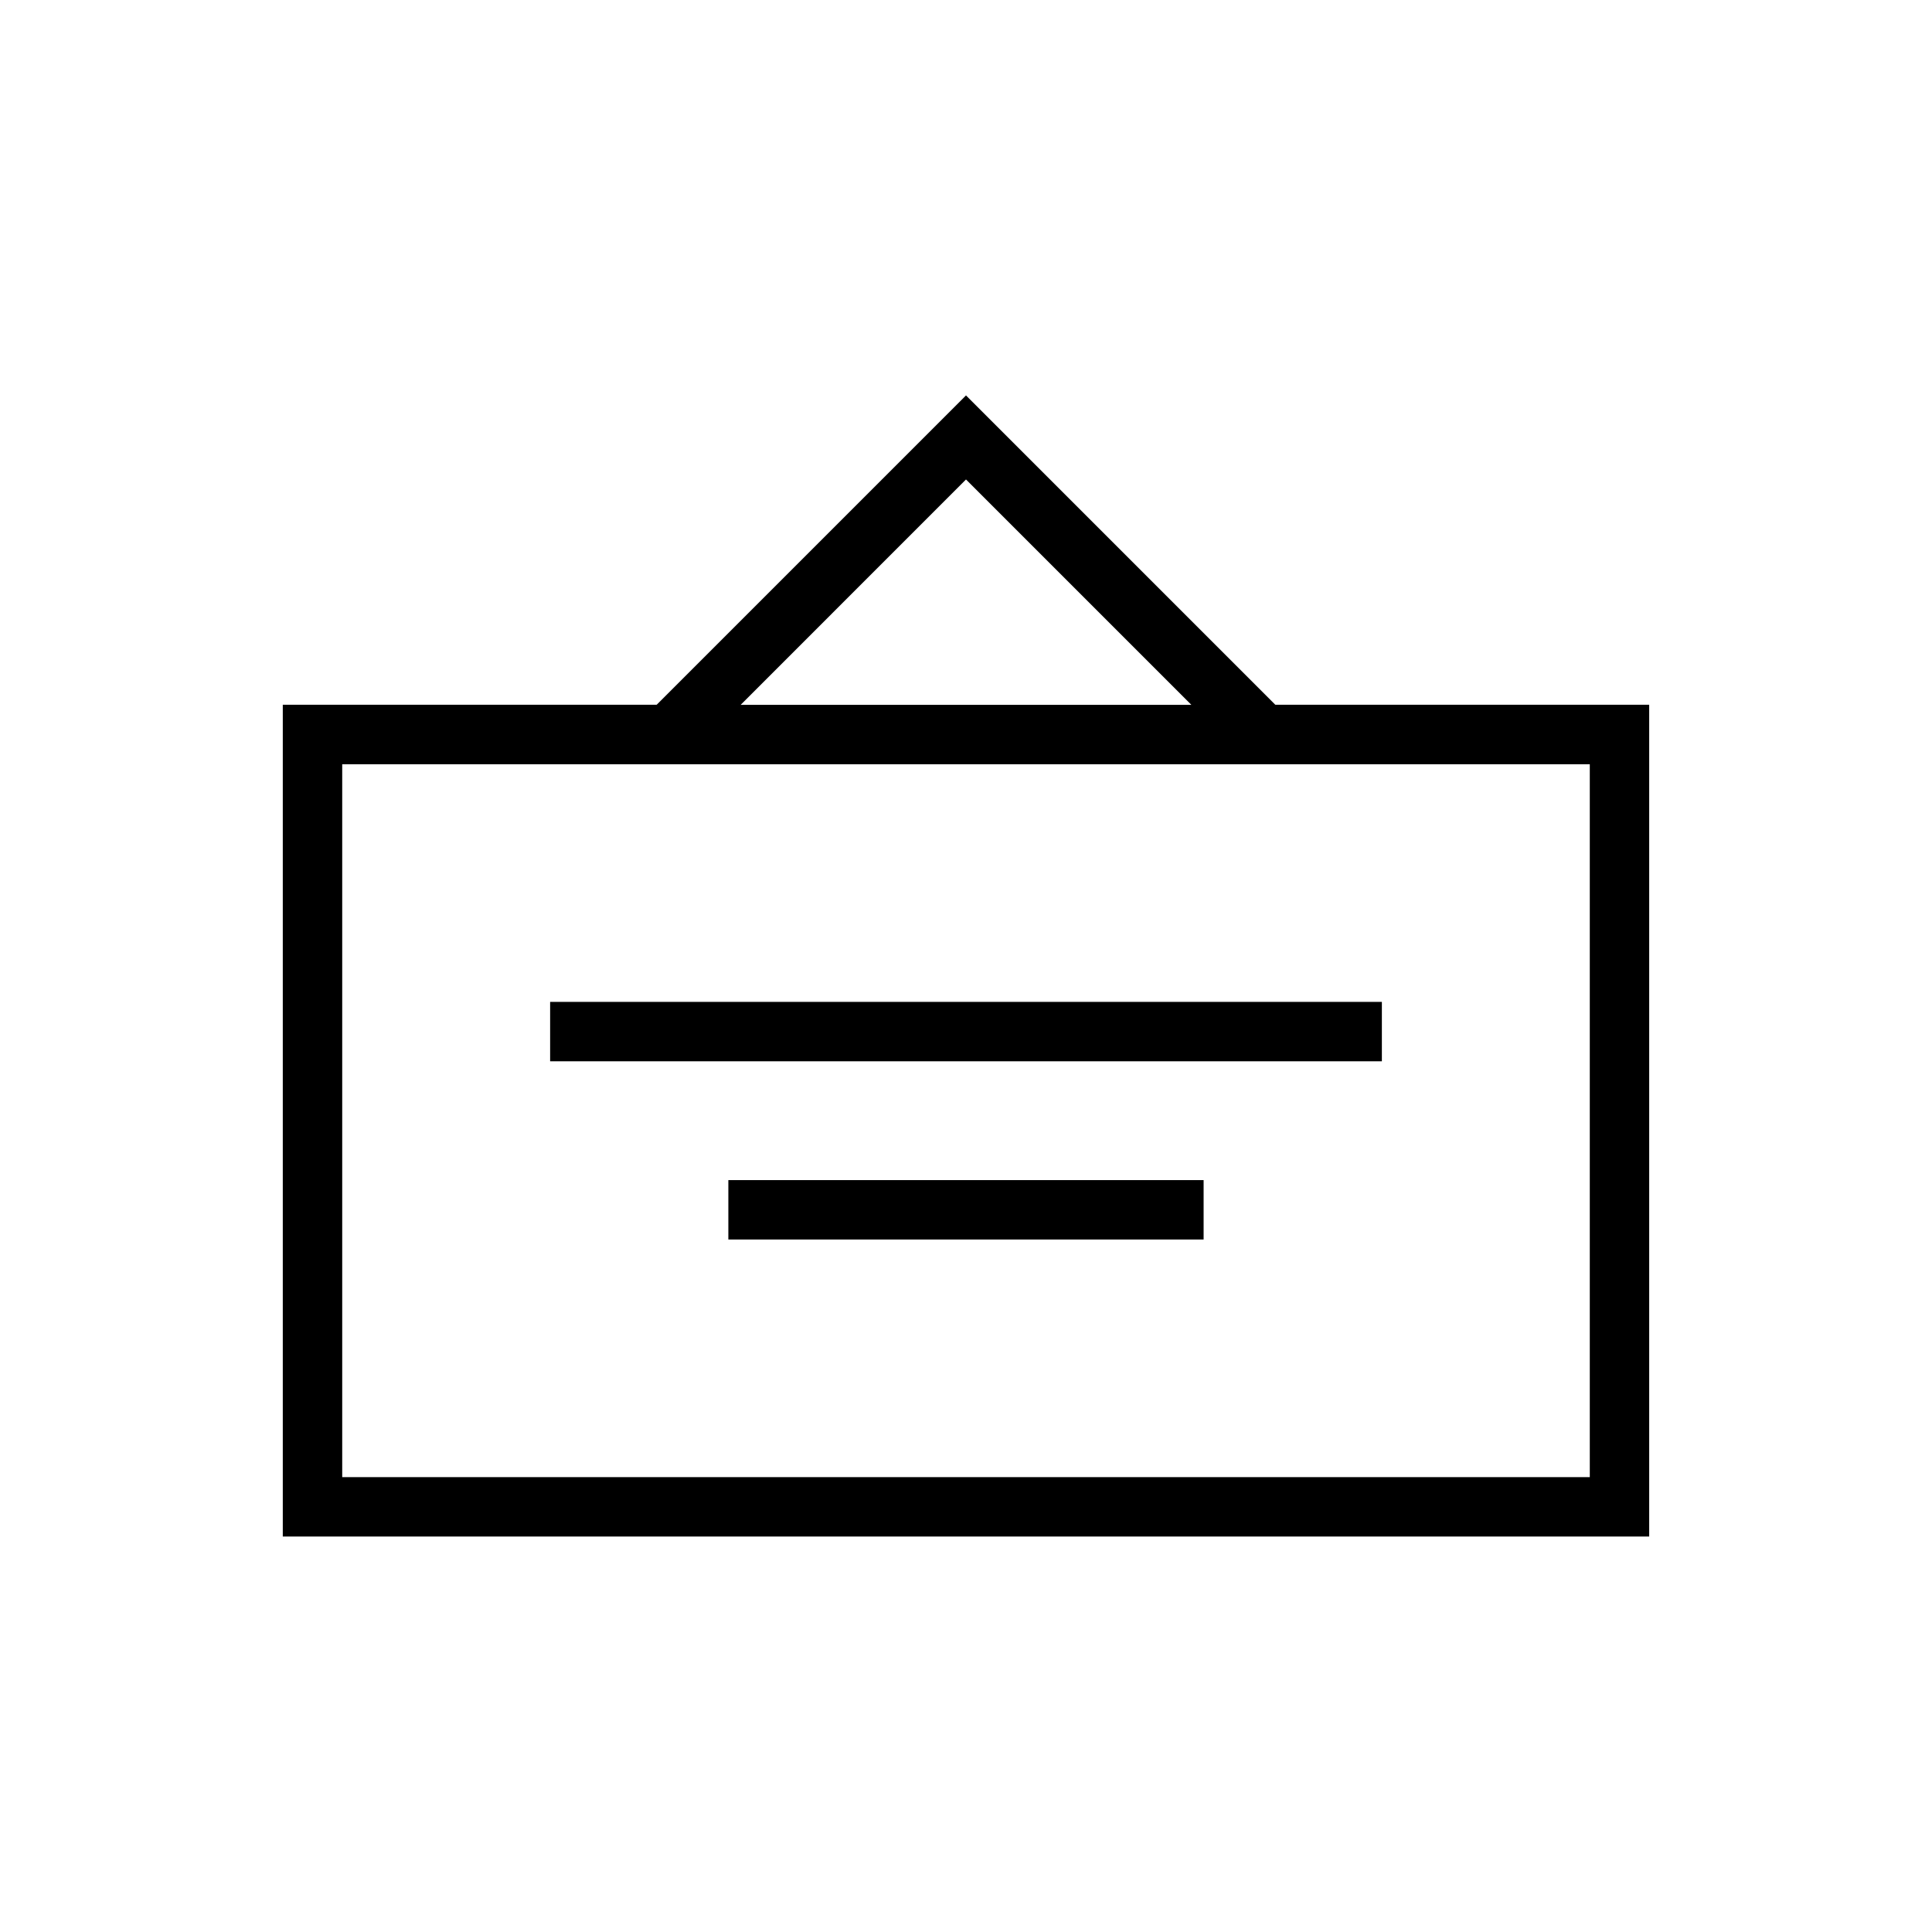 <?xml version="1.0" encoding="UTF-8"?>
<!-- Uploaded to: SVG Repo, www.svgrepo.com, Generator: SVG Repo Mixer Tools -->
<svg fill="#000000" width="800px" height="800px" version="1.1" viewBox="144 144 512 512" xmlns="http://www.w3.org/2000/svg">
 <g>
  <path d="m400 248.79-81.98 81.98h-99.078v220.42h362.11v-220.42h-99.078zm0 22.277 59.719 59.719h-119.43zm165.31 264.39h-330.62v-188.93h330.62z"/>
  <path d="m289.79 409.51h220.42v15.742h-220.42z"/>
  <path d="m337.02 456.74h125.95v15.742h-125.95z"/>
 </g>
</svg>